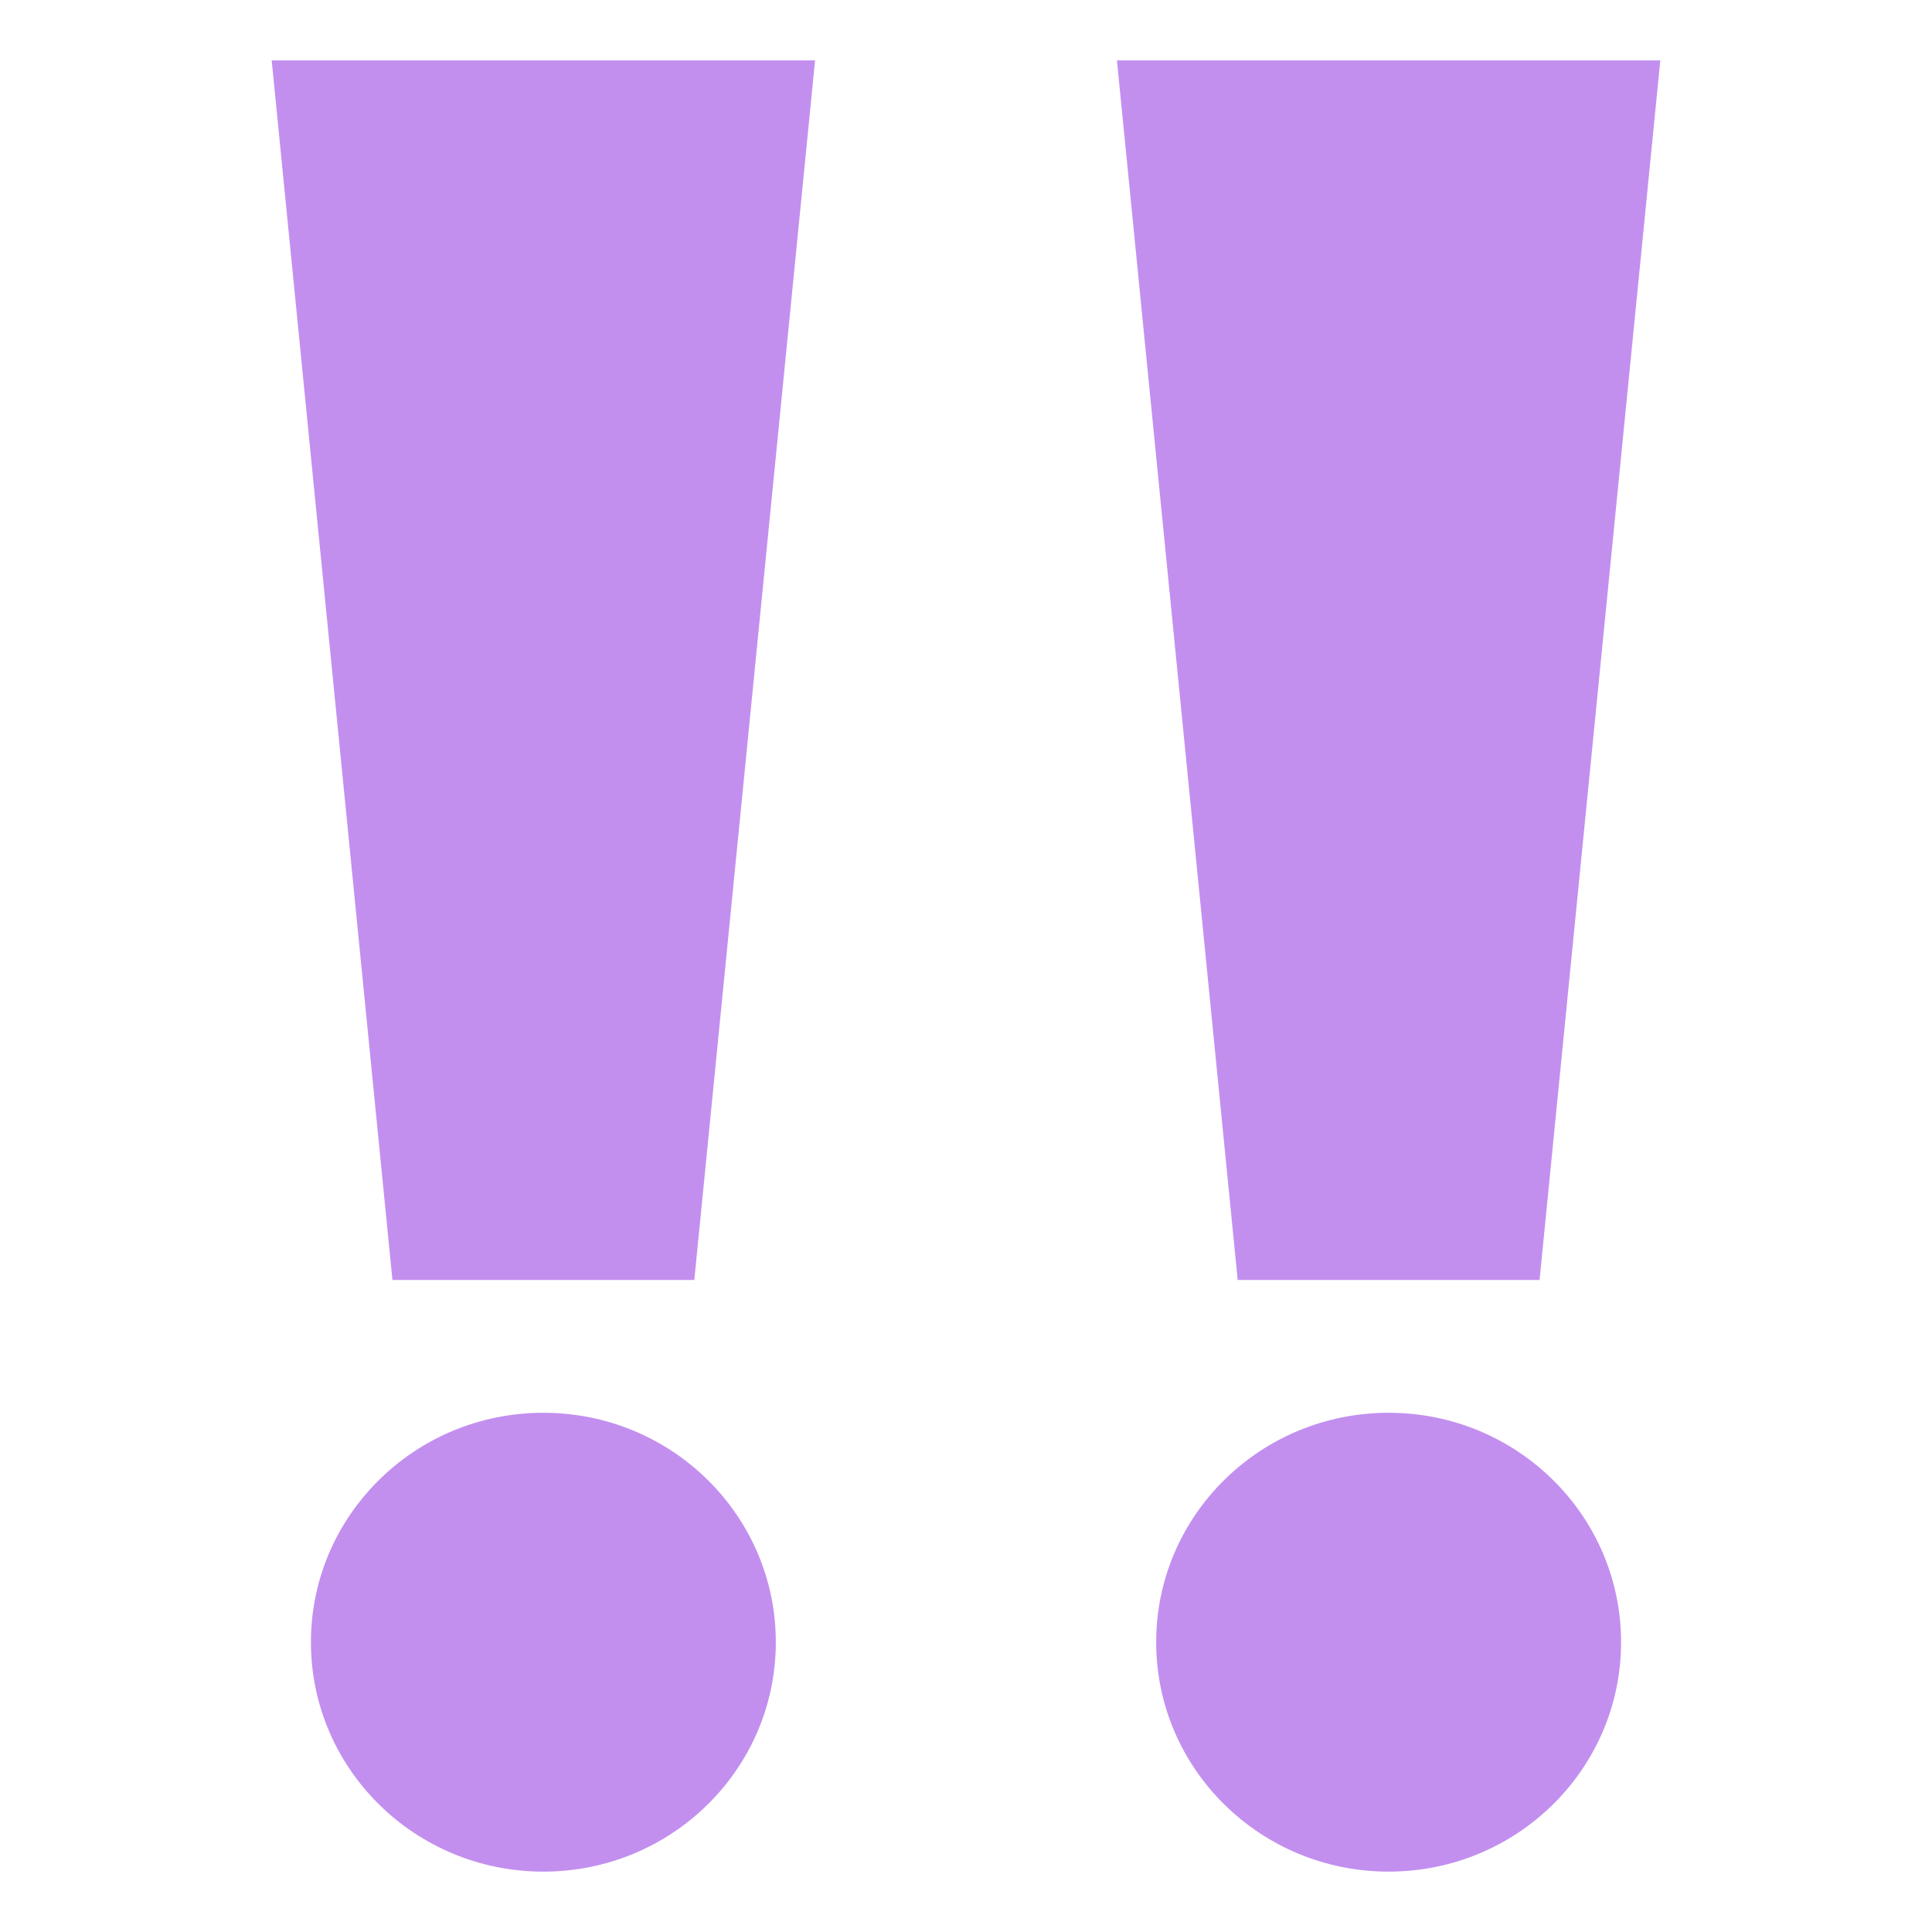 <svg xmlns="http://www.w3.org/2000/svg" viewBox="0 0 64 64"><g fill="#c28fef"><path d="M23 42.4H13L9 2h18z"/><ellipse cx="18" cy="54.4" rx="7.7" ry="7.6"/><path d="M51 42.4H41L37 2h18z"/><ellipse cx="46" cy="54.4" rx="7.7" ry="7.6"/></g></svg>